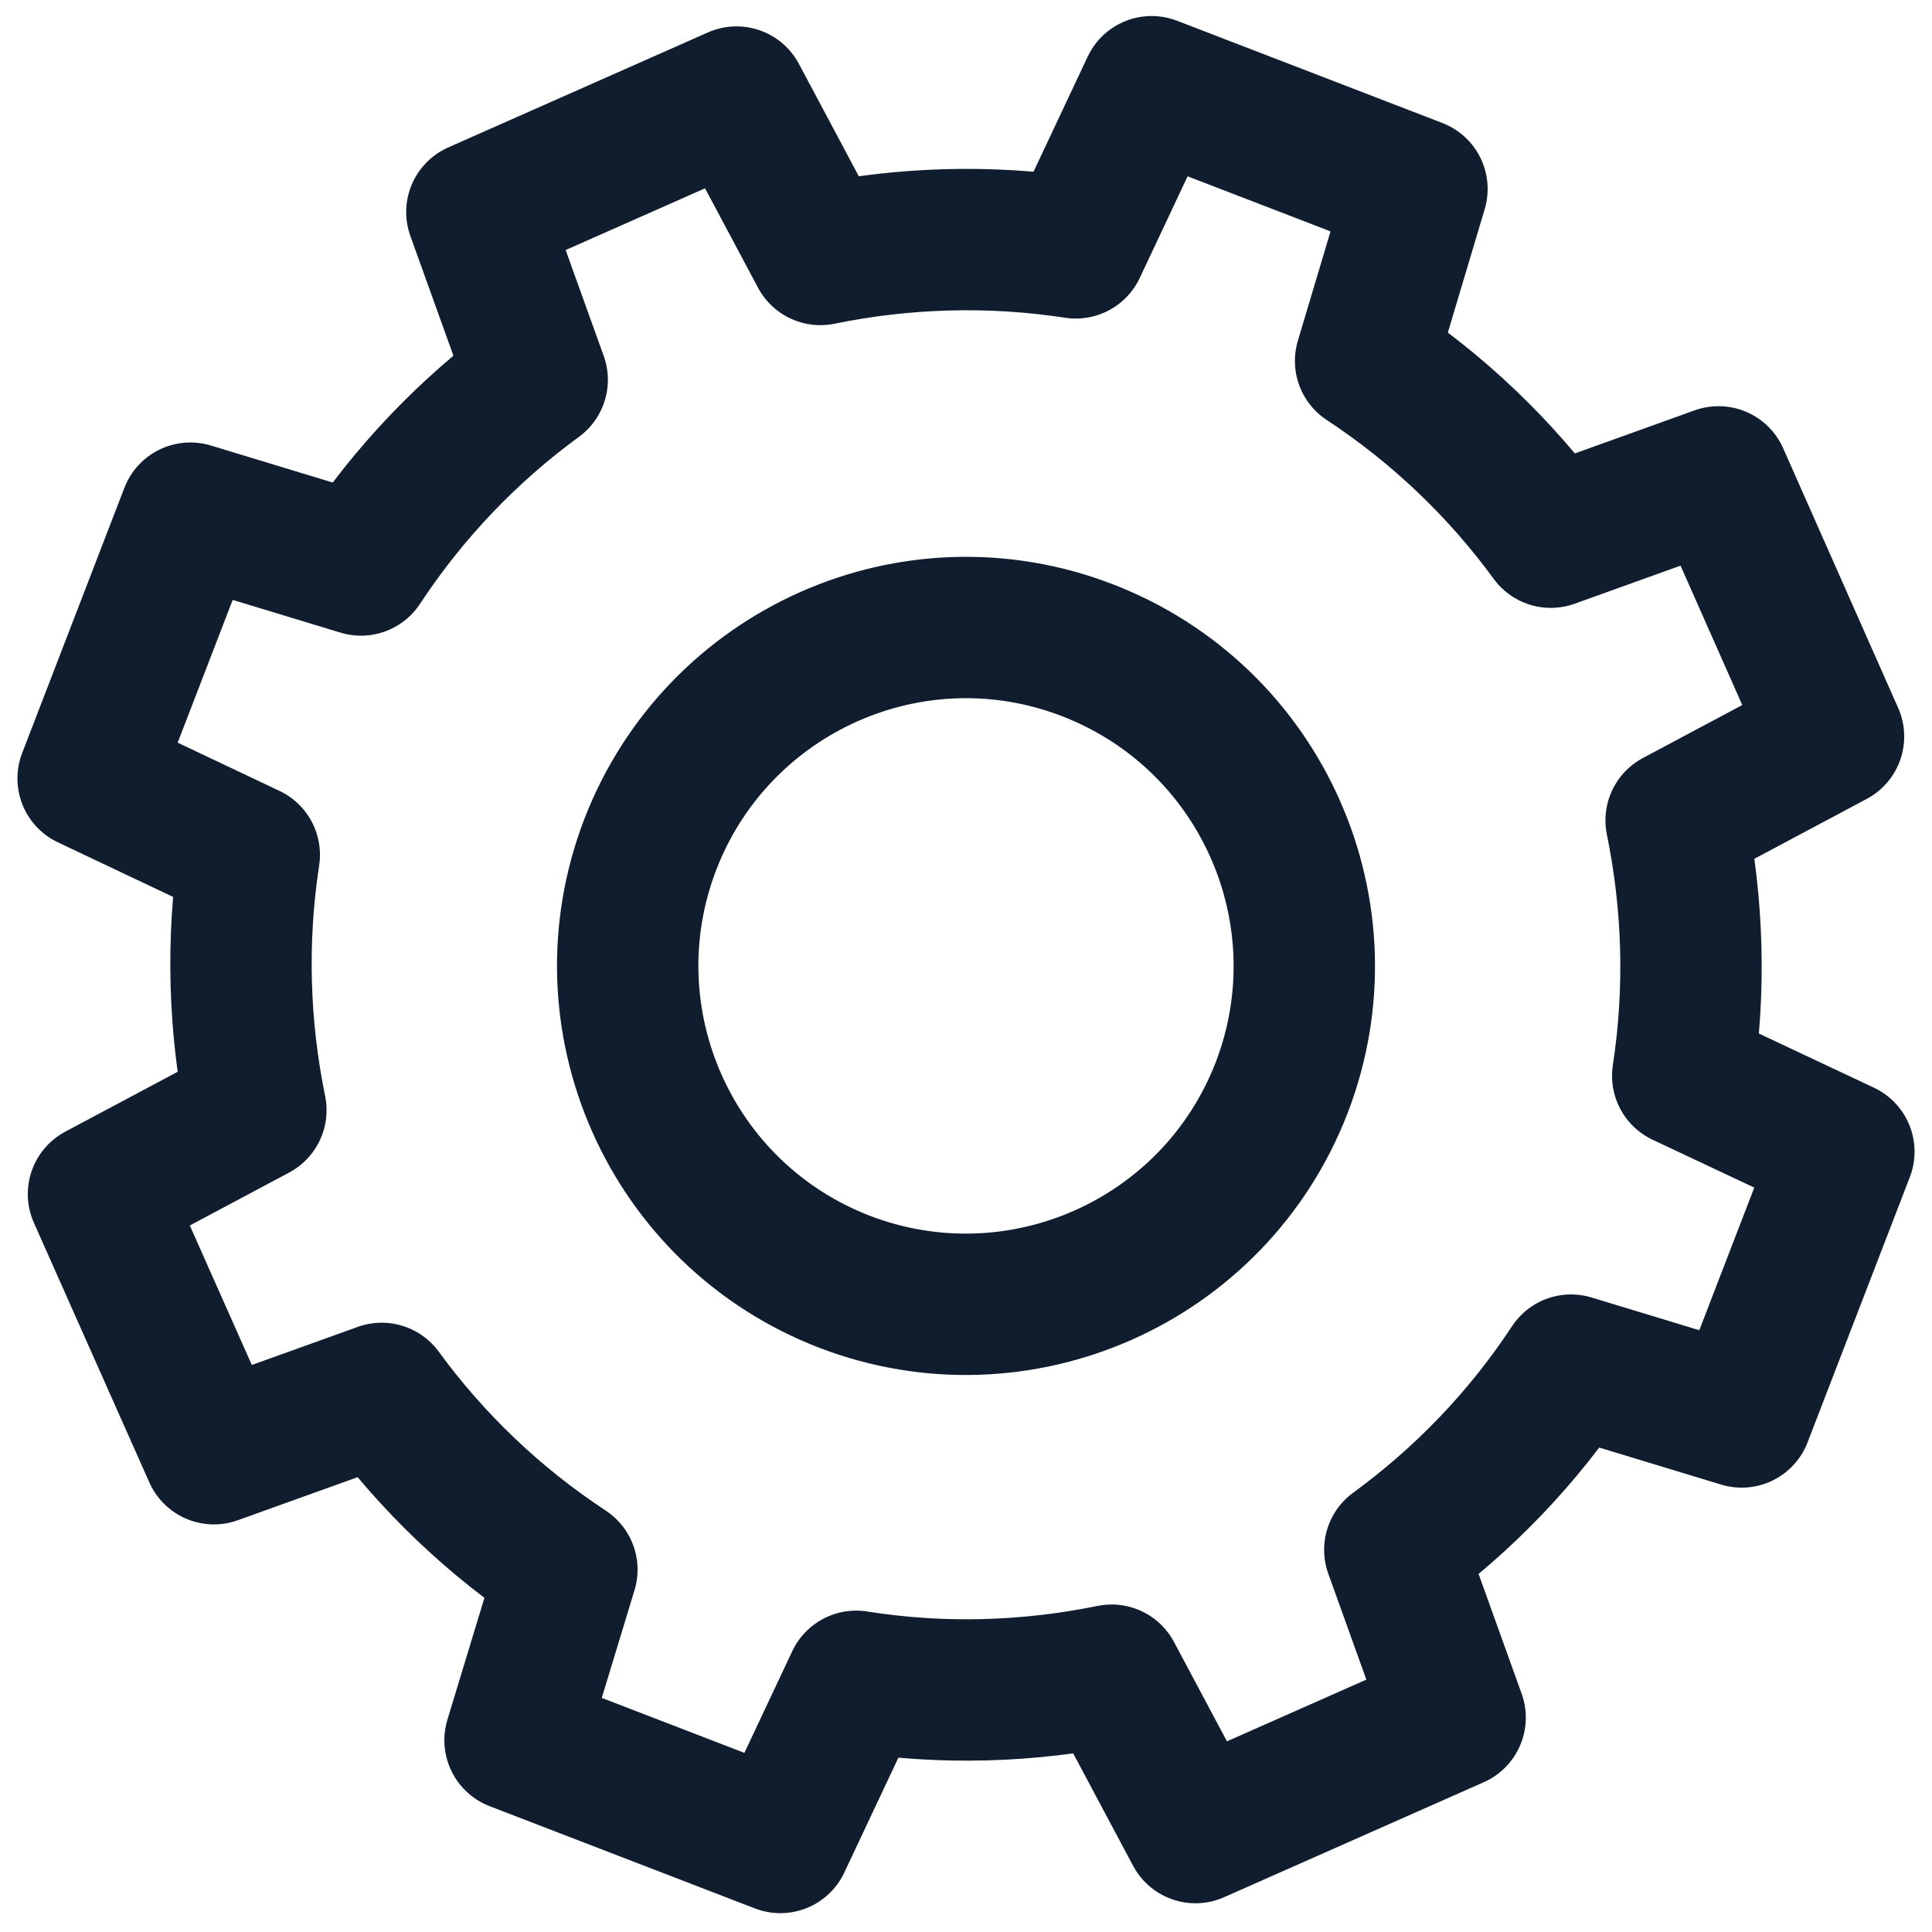 <?xml version="1.0" encoding="UTF-8"?>
<!-- Generator: $$$/GeneralStr/196=Adobe Illustrator 27.6.0, SVG Export Plug-In . SVG Version: 6.00 Build 0)  -->
<svg xmlns="http://www.w3.org/2000/svg" xmlns:xlink="http://www.w3.org/1999/xlink" version="1.1" id="Calque_1" x="0px" y="0px" viewBox="0 0 41 41" style="enable-background:new 0 0 41 41;" xml:space="preserve">
<style type="text/css">
	
		.st0{fill-rule:evenodd;clip-rule:evenodd;fill:none;stroke:#0F1D2E;stroke-width:3;stroke-linecap:round;stroke-linejoin:round;stroke-miterlimit:10;}
</style>
<path class="st0" d="M23.08,13.8c3.7,1.43,5.54,5.58,4.12,9.28c-1.43,3.7-5.58,5.54-9.28,4.12c-3.7-1.43-5.54-5.58-4.12-9.28  C15.23,14.22,19.38,12.37,23.08,13.8L23.08,13.8z M28.98,7.66c1.55,1.02,2.87,2.29,3.93,3.74l3.56-1.28l2.44,5.51l-3.34,1.78  c0.36,1.76,0.42,3.59,0.14,5.42l3.42,1.61l-2.17,5.63l-3.62-1.1c-1.02,1.55-2.29,2.86-3.74,3.92l1.28,3.56l-5.51,2.44l-1.78-3.34  c-1.76,0.36-3.59,0.42-5.42,0.13l-1.61,3.42l-5.63-2.17l1.1-3.62c-1.55-1.02-2.87-2.29-3.93-3.74l-3.56,1.28l-2.45-5.51l3.34-1.78  c-0.36-1.76-0.42-3.59-0.14-5.42l-3.42-1.62l2.17-5.63l3.62,1.1c1.02-1.55,2.29-2.87,3.74-3.93l-1.28-3.56l5.51-2.44l1.78,3.34  c1.76-0.36,3.59-0.42,5.42-0.14l1.61-3.42l5.63,2.17L28.98,7.66z"></path>
</svg>
